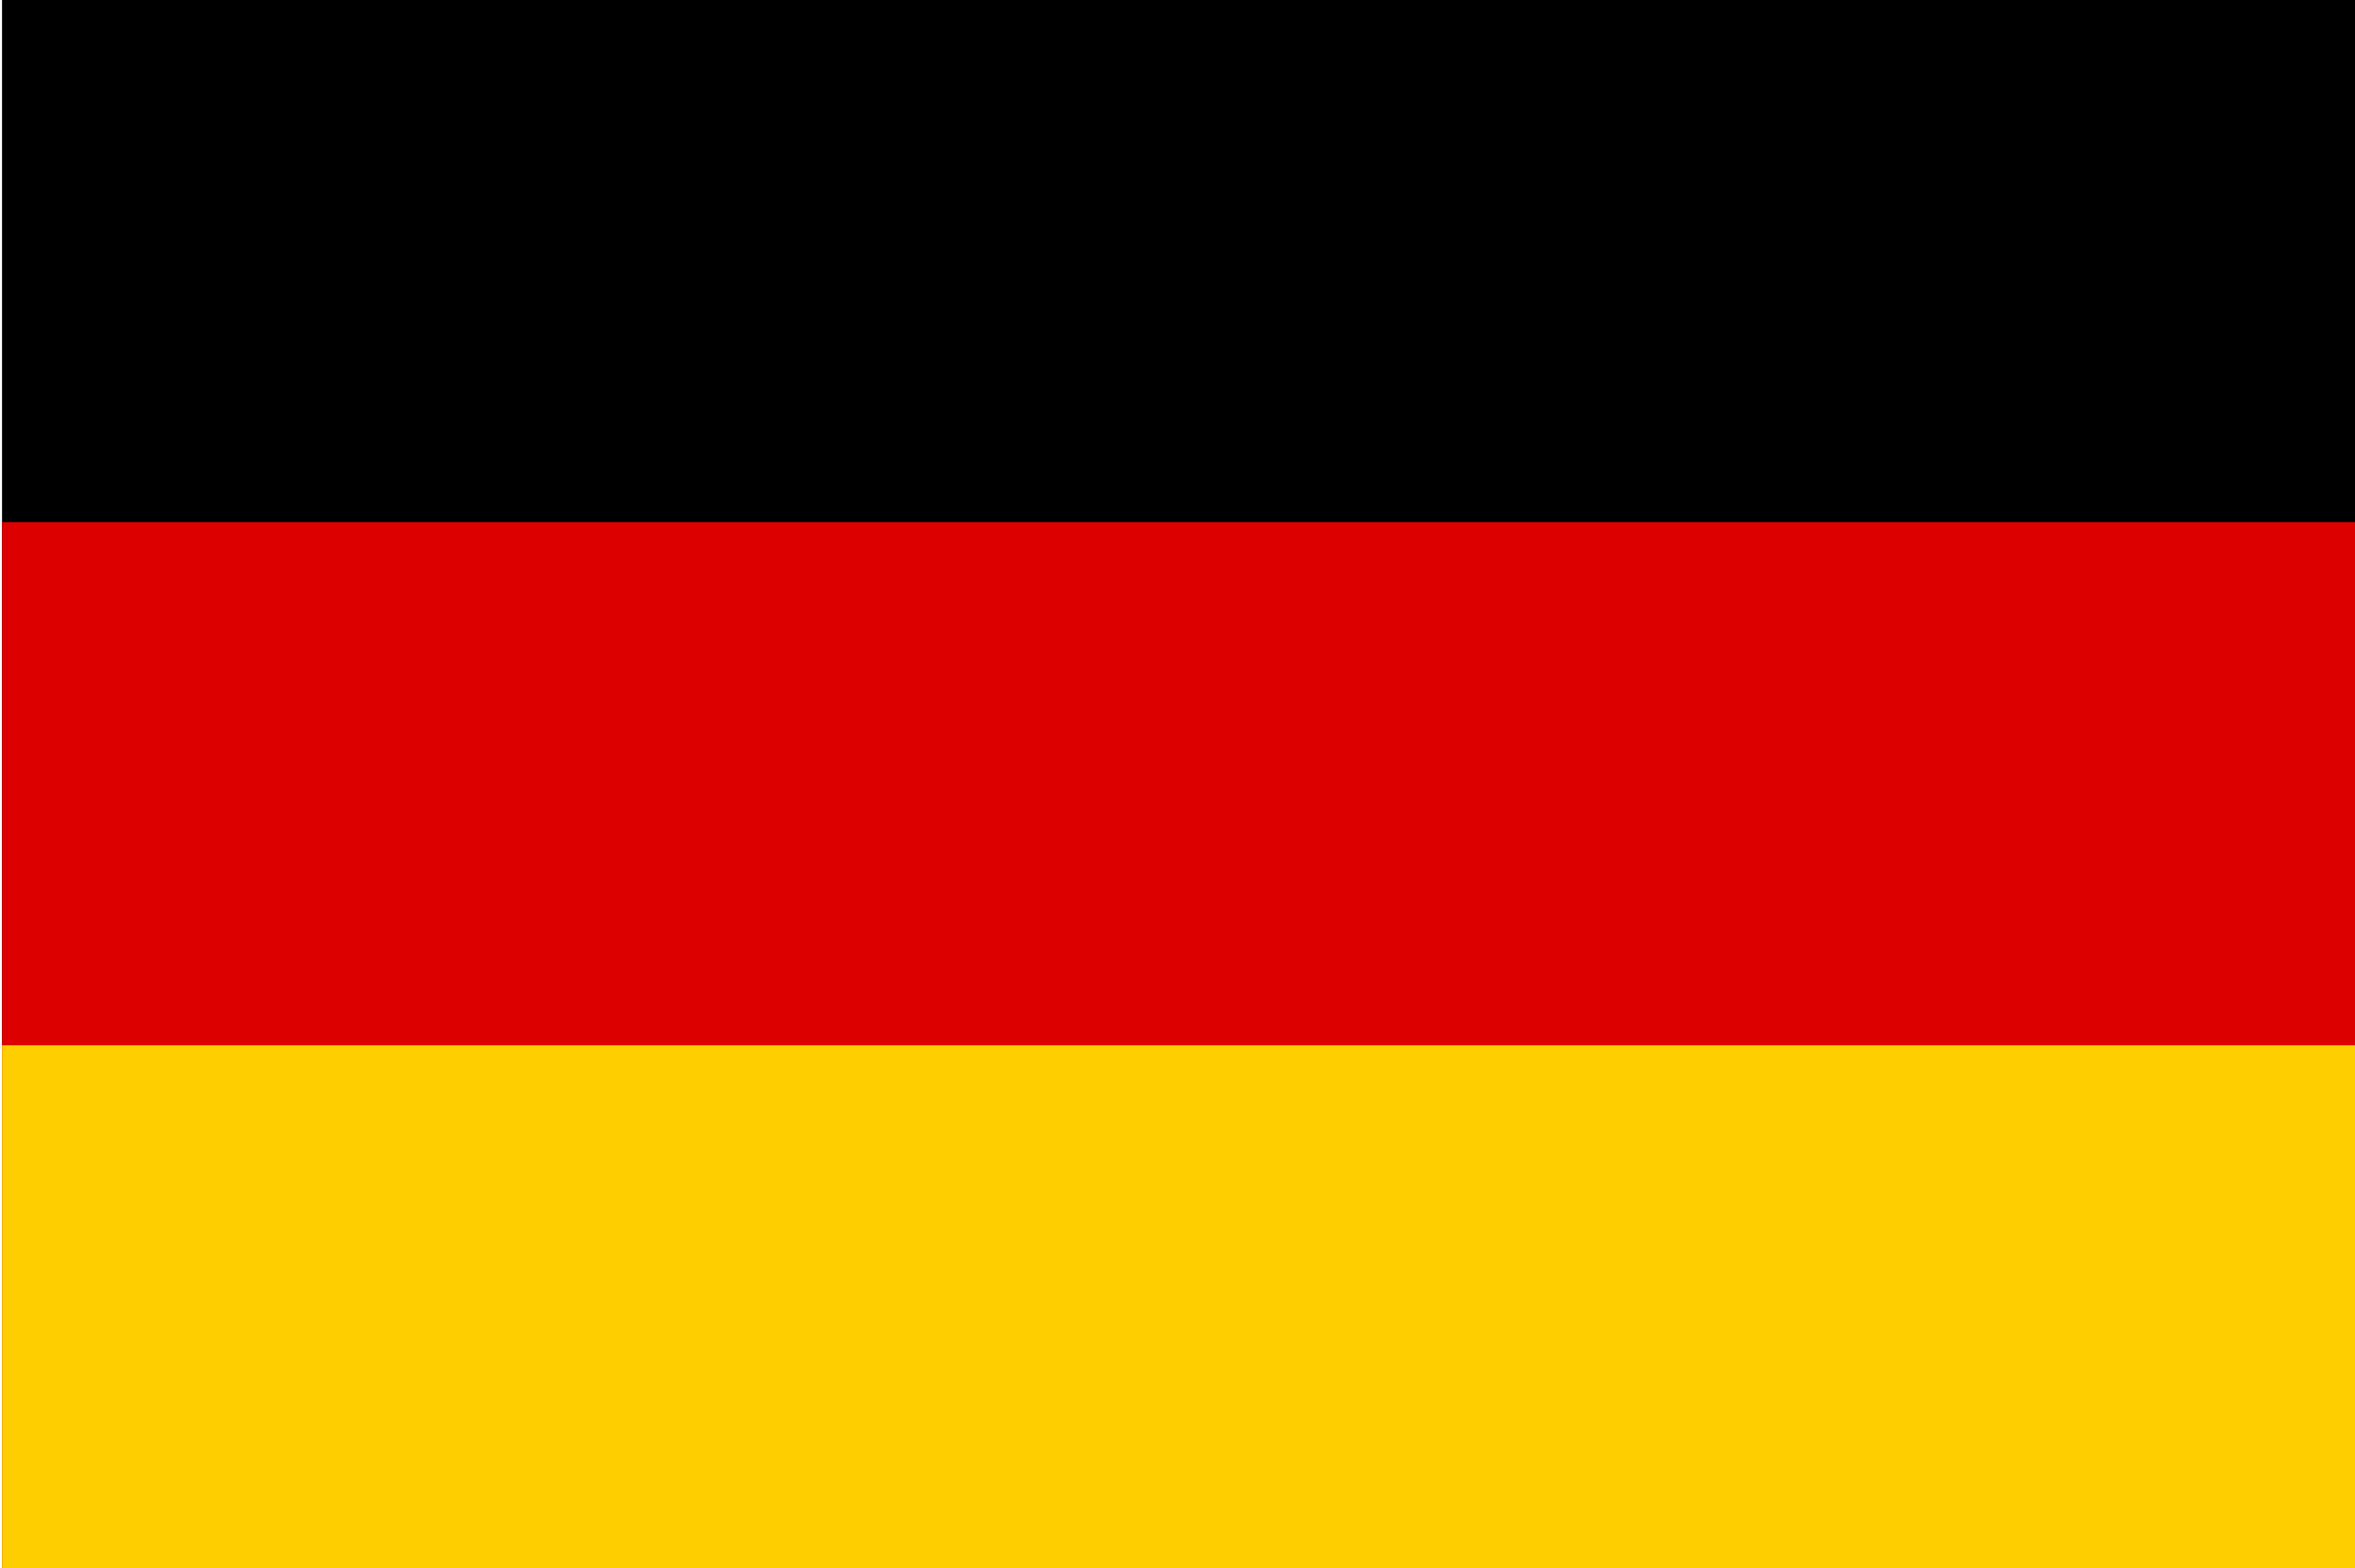 <?xml version="1.0" encoding="UTF-8" standalone="no"?>
<!-- Created with Inkscape (http://www.inkscape.org/) -->

<svg
   xmlns:dc="http://purl.org/dc/elements/1.1/"
   xmlns:cc="http://creativecommons.org/ns#"
   xmlns:rdf="http://www.w3.org/1999/02/22-rdf-syntax-ns#"
   xmlns:svg="http://www.w3.org/2000/svg"
   xmlns="http://www.w3.org/2000/svg"
   xmlns:inkscape="http://www.inkscape.org/namespaces/inkscape"
   version="1.1"
   width="625"
   height="416.373"
   id="svg2"
   xml:space="preserve"><defs
     id="defs6" /><g
     transform="matrix(1.25,0,0,-1.25,0,416.373)"
     id="g10"><path
       d="M 0.431,0 500,0 l 0,333.097 -499.569,0 L 0.431,0 z"
       inkscape:connector-curvature="0"
       id="path12"
       style="fill:#000000;fill-opacity:1;fill-rule:nonzero;stroke:none" /><path
       d="M 0.431,0 500,0 l 0,222.223 -499.569,0 L 0.431,0 z"
       inkscape:connector-curvature="0"
       id="path14"
       style="fill:#dd0000;fill-opacity:1;fill-rule:nonzero;stroke:none" /><path
       d="M 0.431,0 500,0 l 0,111.112 -499.569,0 L 0.431,0 z"
       inkscape:connector-curvature="0"
       id="path16"
       style="fill:#ffce00;fill-opacity:1;fill-rule:nonzero;stroke:none" /></g></svg>